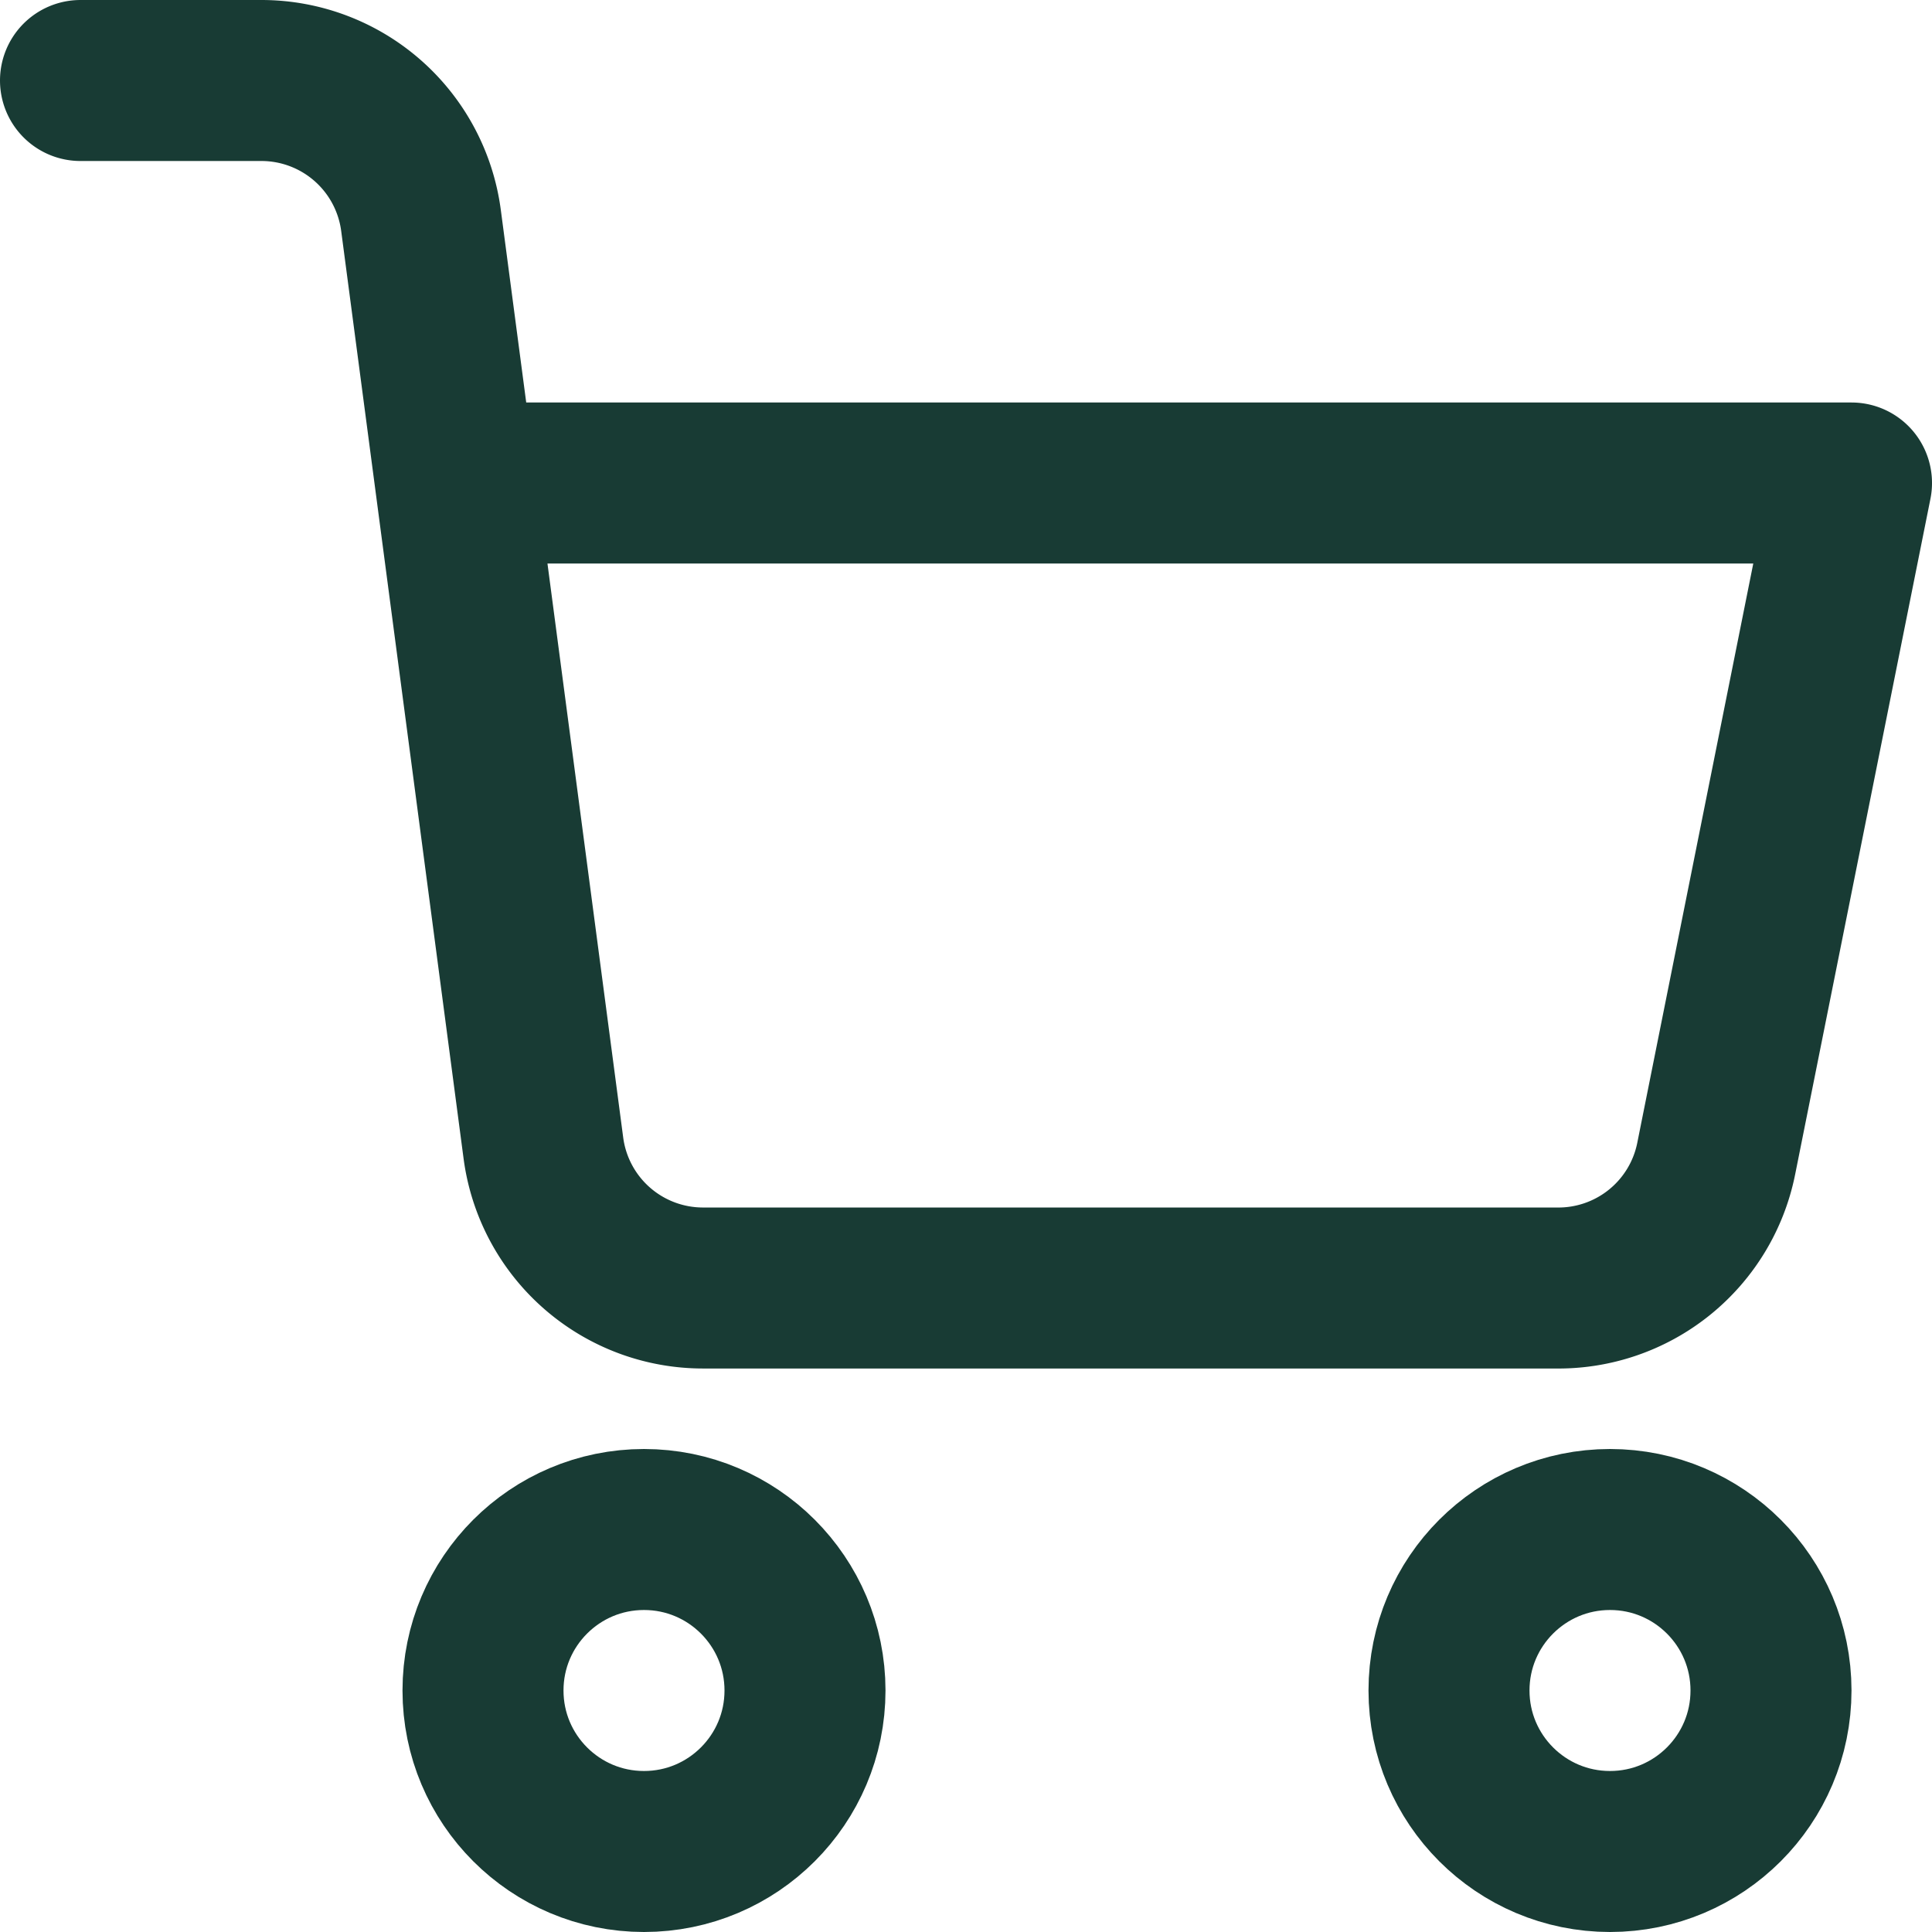 <svg viewBox="0 0 24 24" xmlns="http://www.w3.org/2000/svg"><circle cx="8" cy="21" fill="none" r="2" stroke="#183B34" stroke-linecap="round" stroke-linejoin="round" stroke-width="2" class="stroke-000000"></circle><circle cx="20" cy="21" fill="none" r="2" stroke="#183B34" stroke-linecap="round" stroke-linejoin="round" stroke-width="2" class="stroke-000000"></circle><path d="M5.67 6H23l-1.68 8.39a2 2 0 0 1-2 1.61H8.75a2 2 0 0 1-2-1.74L5.23 2.74A2 2 0 0 0 3.25 1H1" fill="none" stroke="#183B34" stroke-linecap="round" stroke-linejoin="round" stroke-width="2" class="stroke-000000"></path></svg>

